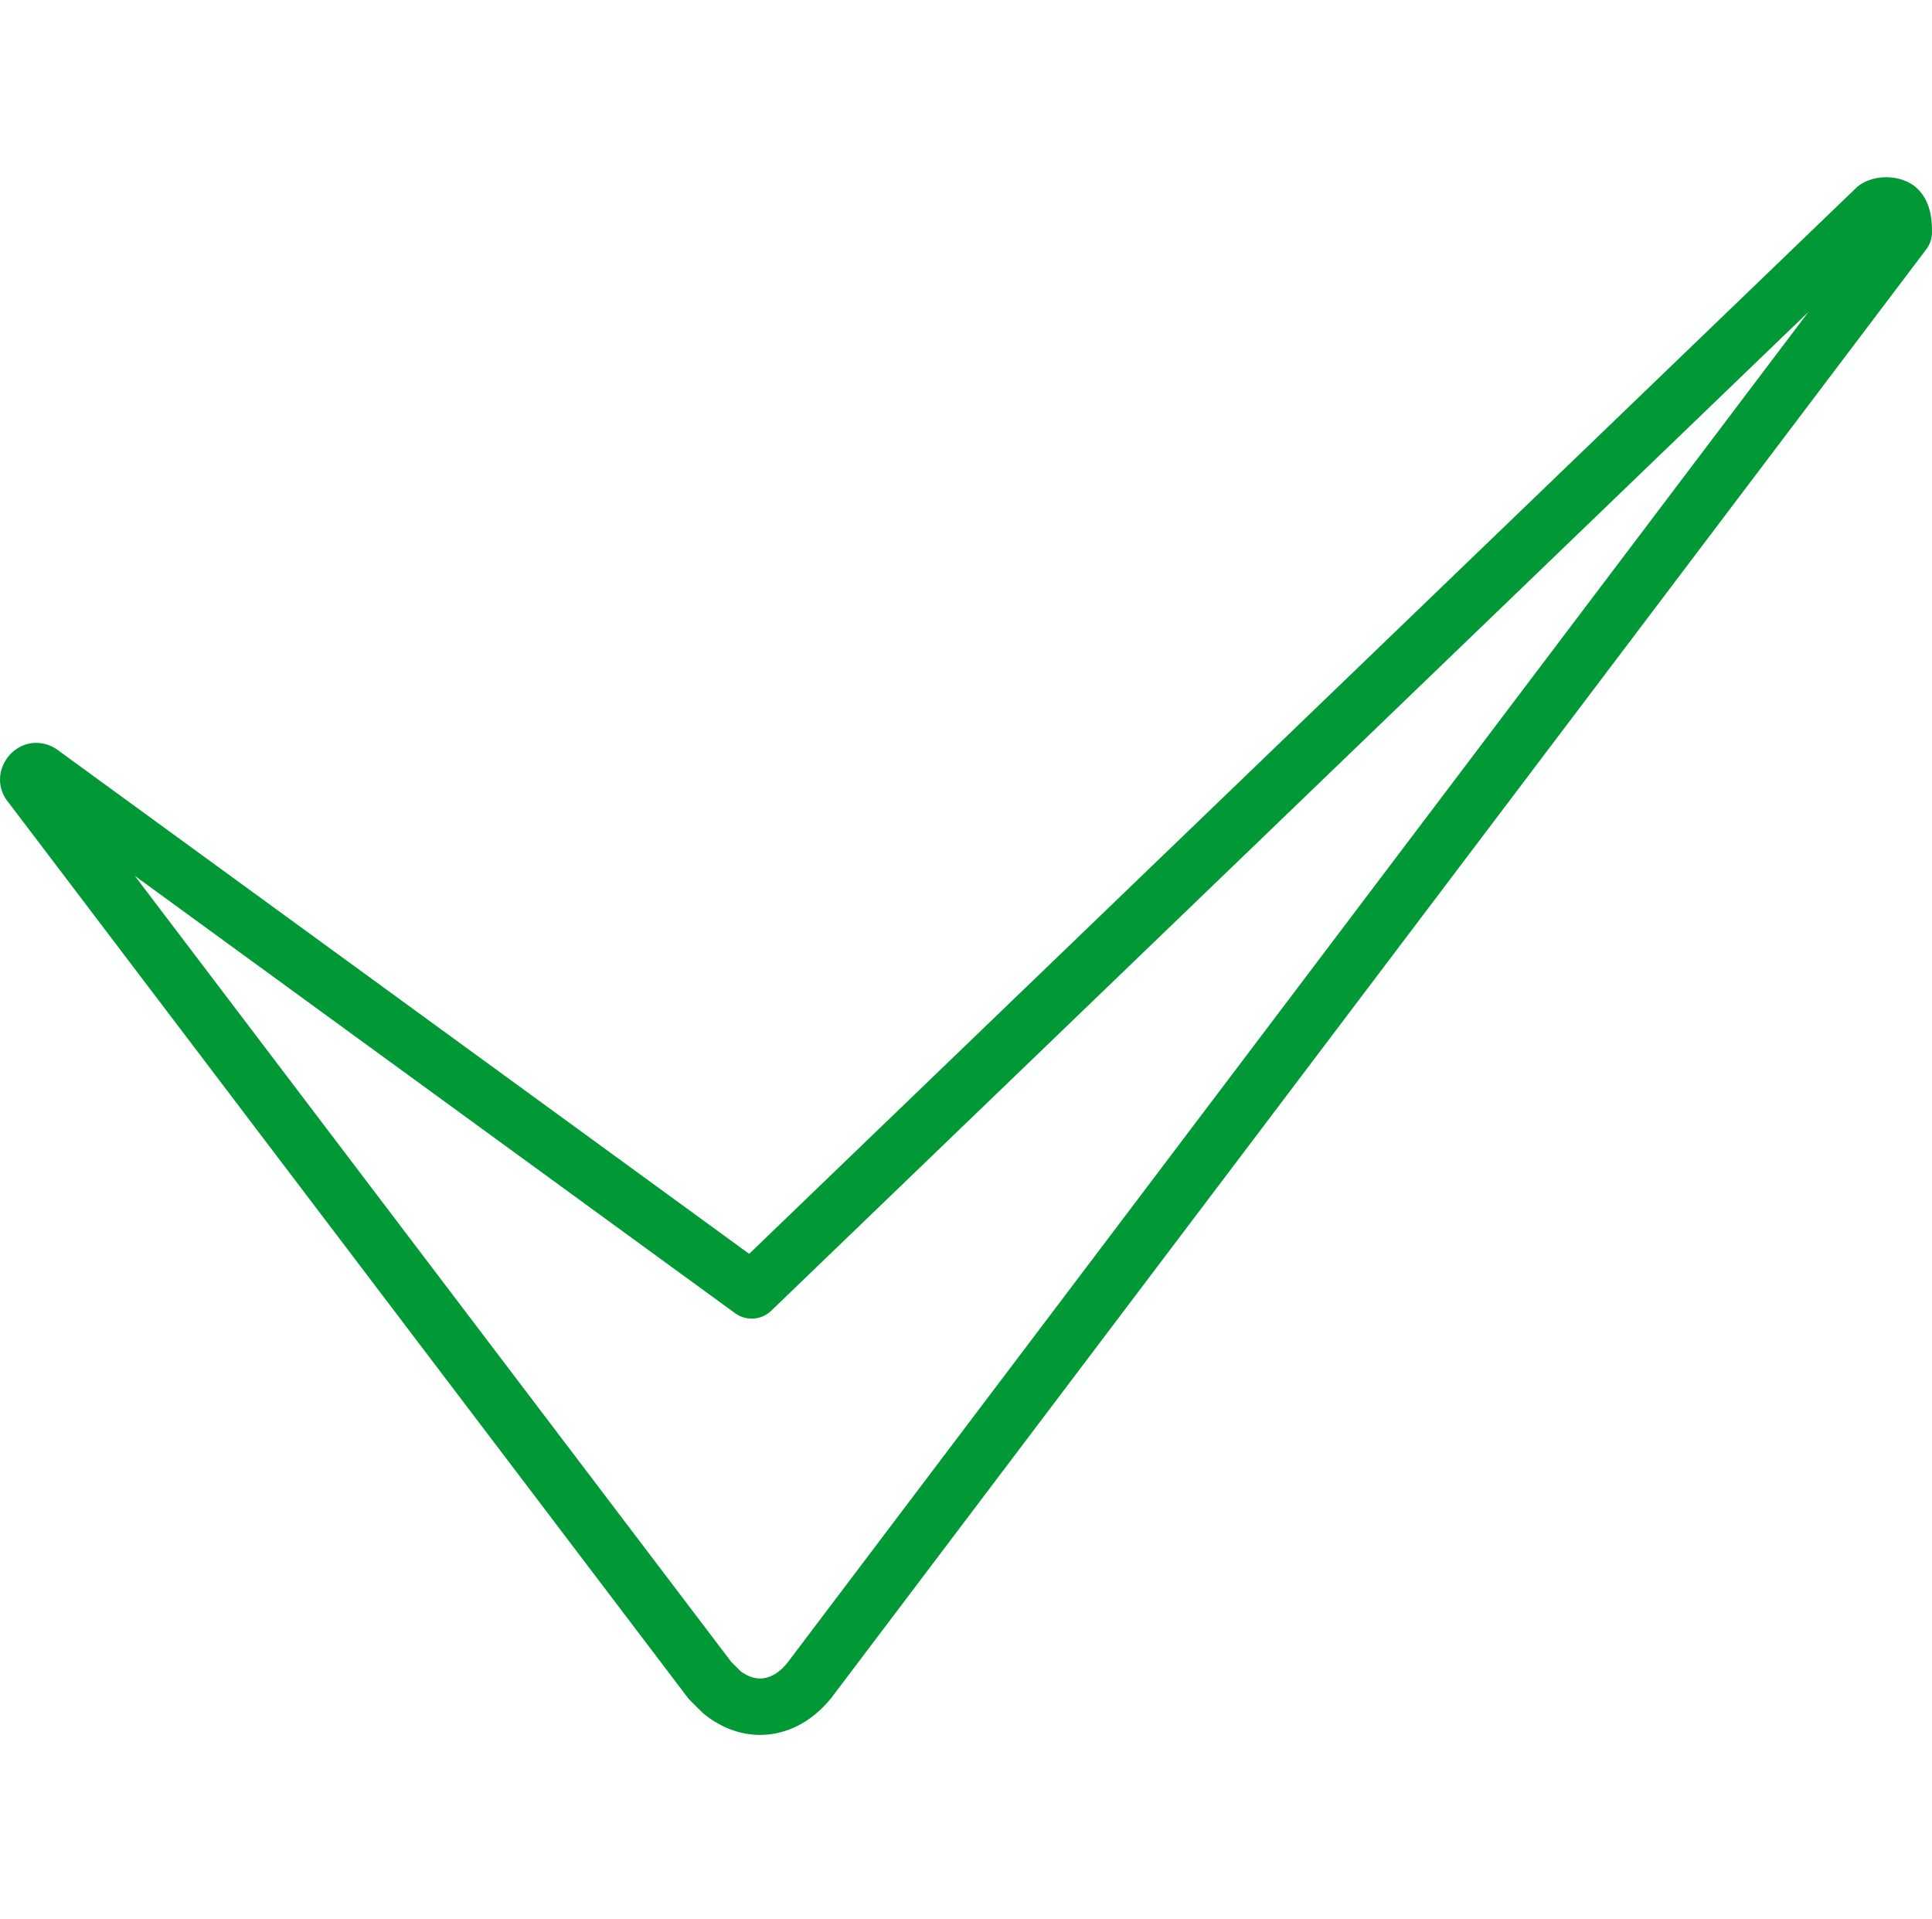 <?xml version="1.0" encoding="UTF-8"?> <svg xmlns="http://www.w3.org/2000/svg" width="100" height="99.313"> <g> <title>background</title> <rect fill="none" id="canvas_background" height="402" width="582" y="-1" x="-1"></rect> </g> <g> <title>Layer 1</title> <g id="svg_1"> <path id="svg_2" fill="#009935" d="m39.344,89.793c-0.99,0 -1.99,-0.352 -2.887,-1.068c-0.041,-0.032 -0.079,-0.066 -0.115,-0.102l-0.613,-0.608c-0.047,-0.047 -0.091,-0.098 -0.132,-0.151l-35.125,-46.29c-0.305,-0.347 -0.472,-0.777 -0.472,-1.225c0,-0.726 0.43,-1.21 0.561,-1.342c0.514,-0.515 1.228,-0.687 1.901,-0.462c0.283,0.094 0.496,0.238 0.636,0.354l35.679,25.995l57.25,-55.124c0.776,-0.788 2.42,-0.815 3.249,0.026c0.723,0.714 0.723,1.776 0.723,2.229c0,0.317 -0.103,0.625 -0.295,0.878l-56.662,74.957c-1.019,1.278 -2.349,1.933 -3.698,1.933zm-1.014,-3.301c1.171,0.885 2.075,0.006 2.414,-0.417l52.86,-69.93l-53.687,51.695c-0.509,0.49 -1.296,0.544 -1.867,0.128l-31.072,-22.638l30.878,40.692l0.474,0.47zm-37.169,-45.423c0.007,0.007 0.014,0.014 0.021,0.021c-0.007,-0.007 -0.015,-0.014 -0.021,-0.021l0,0zm97.383,-29.045l0.009,0l-0.009,0z"></path> </g> </g> </svg> 